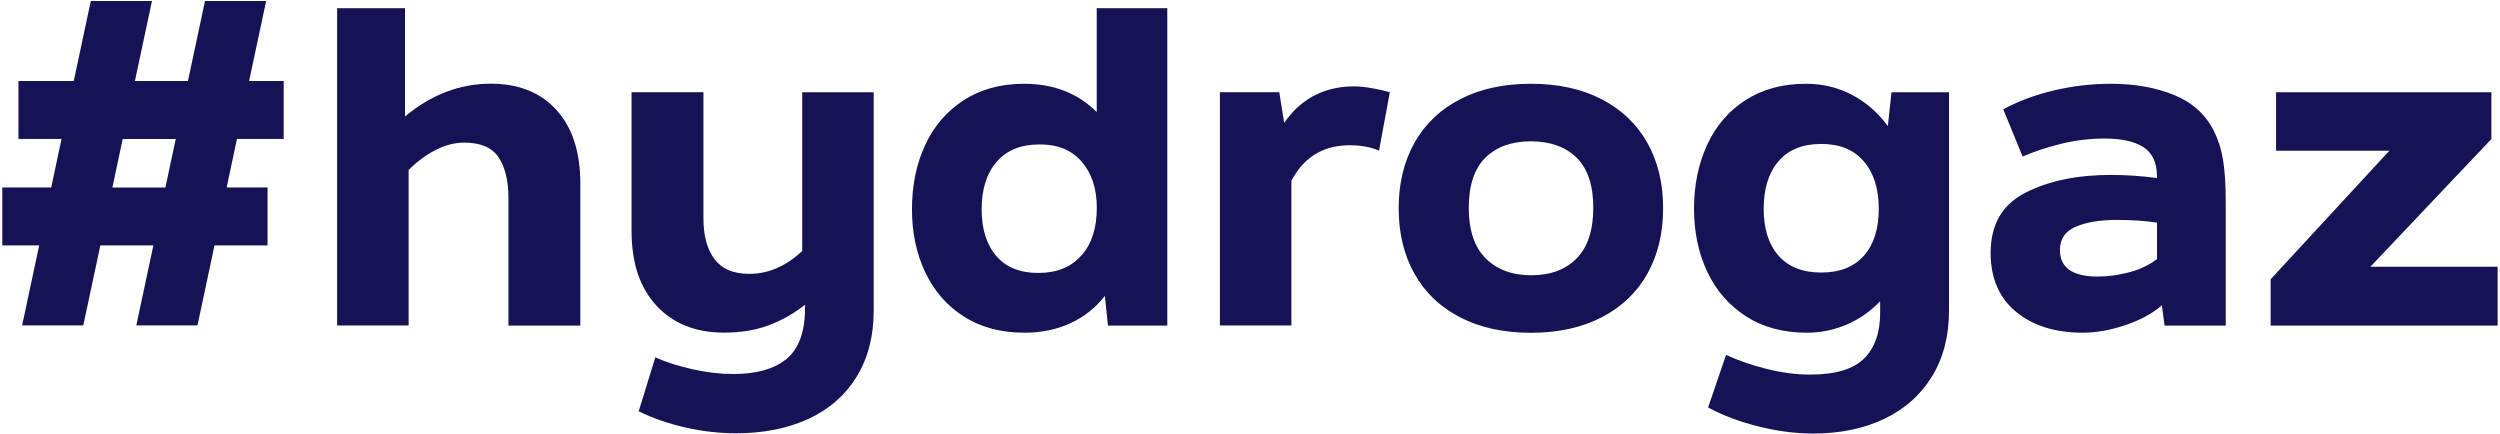 <svg xmlns="http://www.w3.org/2000/svg" id="Layer_1" viewBox="0 0 305 53"><defs><style>      .st0 {        fill: #151256;      }    </style></defs><path class="st0" d="M32.47.12h-7.46l-2.08,9.76h-6.47L18.54.12h-7.46l-2.08,9.76H2.25v7.07h5.26l-1.26,5.92H.28v7.07h4.5l-2.08,9.76h7.46l2.08-9.76h6.47l-2.08,9.76h7.46l2.08-9.76h6.47v-7.07h-4.99l1.26-5.92h5.7v-7.07h-4.22L32.47.12ZM20.18,22.88h-6.47l1.26-5.92h6.47l-1.26,5.92ZM59.88,10.21c-3.77,0-7.26,1.33-10.47,4V1h-8.28v38.71h8.72v-18.97c1.02-1.02,2.12-1.84,3.29-2.44,1.17-.6,2.34-.9,3.51-.9,1.97,0,3.36.59,4.17,1.78.8,1.19,1.21,2.86,1.21,5.02v15.52h8.77v-17.33c0-3.84-.97-6.83-2.91-8.97-1.94-2.14-4.61-3.21-8.01-3.21ZM97.88,30.61c-1.97,1.86-4.13,2.8-6.47,2.8-1.94,0-3.35-.6-4.25-1.81-.9-1.21-1.34-2.85-1.34-4.94v-15.41h-8.77v16.94c0,3.88,1.01,6.91,3.04,9.1,2.03,2.19,4.78,3.29,8.25,3.29,2.01,0,3.81-.29,5.4-.88,1.59-.58,3.08-1.43,4.47-2.52v.99c-.11,2.67-.9,4.58-2.39,5.73-1.48,1.15-3.59,1.73-6.33,1.73-1.61,0-3.27-.19-4.99-.58-1.72-.38-3.24-.87-4.55-1.45l-2.03,6.58c1.72.84,3.61,1.5,5.68,1.97,2.06.47,4.14.71,6.22.71,3.33,0,6.26-.59,8.8-1.75,2.54-1.17,4.5-2.89,5.89-5.15,1.39-2.27,2.08-4.95,2.08-8.06V11.26h-8.72v19.36ZM133.8,13.67c-2.3-2.3-5.26-3.45-8.88-3.45-2.85,0-5.31.68-7.38,2.03-2.07,1.35-3.63,3.18-4.69,5.48-1.06,2.3-1.59,4.9-1.59,7.79s.54,5.42,1.62,7.7c1.08,2.29,2.65,4.09,4.72,5.4,2.06,1.32,4.52,1.97,7.38,1.97,2.05,0,3.91-.38,5.59-1.15,1.68-.77,3.09-1.88,4.22-3.34l.38,3.62h7.24V1h-8.61v12.67ZM131.91,31.19c-1.26,1.41-3.01,2.11-5.24,2.11s-3.94-.69-5.13-2.08c-1.19-1.39-1.78-3.29-1.78-5.7s.61-4.38,1.84-5.79c1.22-1.41,2.97-2.11,5.24-2.11s3.9.7,5.13,2.11c1.22,1.41,1.84,3.28,1.84,5.62,0,2.49-.63,4.43-1.89,5.84ZM165.17,10.54c-2.96,0-5.43,1.02-7.4,3.07-.51.59-.88,1.04-1.1,1.37l-.6-3.73h-7.24v28.46h8.72v-17.66c.29-.55.64-1.08,1.04-1.59,1.5-1.83,3.53-2.74,6.09-2.74,1.39,0,2.58.22,3.56.66l1.32-7.13c-.62-.18-1.34-.35-2.17-.49-.82-.15-1.56-.22-2.22-.22ZM195.41,12.11c-2.43-1.26-5.31-1.89-8.64-1.89s-6.21.63-8.64,1.89c-2.43,1.26-4.29,3.03-5.57,5.32-1.28,2.29-1.92,4.94-1.92,7.98s.64,5.69,1.92,7.98c1.28,2.29,3.13,4.06,5.57,5.32,2.43,1.26,5.31,1.89,8.64,1.89s6.2-.63,8.64-1.89c2.43-1.26,4.29-3.03,5.57-5.32,1.28-2.28,1.92-4.94,1.92-7.98s-.64-5.69-1.92-7.98c-1.28-2.28-3.14-4.06-5.57-5.32ZM192.36,31.52c-1.35,1.37-3.2,2.06-5.54,2.06s-4.19-.69-5.57-2.06c-1.37-1.37-2.06-3.43-2.06-6.17s.68-4.78,2.03-6.11c1.35-1.33,3.2-2,5.54-2s4.24.67,5.59,2c1.35,1.33,2.03,3.37,2.03,6.11s-.68,4.8-2.03,6.17ZM230.31,15.37c-1.21-1.65-2.67-2.91-4.39-3.81-1.72-.9-3.58-1.34-5.59-1.34-2.85,0-5.31.67-7.38,2-2.07,1.33-3.63,3.16-4.69,5.48-1.06,2.32-1.59,4.91-1.59,7.76s.54,5.42,1.62,7.7c1.08,2.29,2.65,4.09,4.72,5.43,2.06,1.33,4.54,2,7.43,2,1.68,0,3.3-.33,4.85-.99,1.55-.66,2.91-1.61,4.09-2.85v1.43c0,2.41-.66,4.27-1.97,5.57-1.32,1.3-3.51,1.95-6.58,1.95-1.72,0-3.51-.24-5.37-.71-1.86-.48-3.49-1.04-4.88-1.7l-2.19,6.42c1.83.99,3.89,1.76,6.2,2.33,2.3.57,4.5.85,6.58.85,3.29,0,6.19-.59,8.69-1.78,2.5-1.19,4.45-2.92,5.84-5.18,1.39-2.27,2.08-4.95,2.08-8.06V11.26h-7.02l-.44,4.11ZM227.4,31.19c-1.21,1.37-2.94,2.06-5.21,2.06s-4-.69-5.21-2.06c-1.21-1.37-1.81-3.28-1.81-5.73s.6-4.38,1.81-5.79c1.21-1.41,2.94-2.11,5.21-2.11s3.96.7,5.18,2.11c1.22,1.41,1.84,3.34,1.84,5.79s-.6,4.36-1.81,5.73ZM270.12,16.03c-1.02-2.05-2.65-3.53-4.88-4.44-2.23-.91-4.79-1.37-7.68-1.37-2.38,0-4.72.27-7.02.82-2.3.55-4.35,1.32-6.14,2.3l2.36,5.76c1.32-.58,2.86-1.1,4.63-1.54,1.77-.44,3.55-.66,5.35-.66,2.08,0,3.66.35,4.74,1.04,1.08.69,1.64,1.85,1.67,3.45v.33c-1.97-.26-3.84-.38-5.59-.38-4.13,0-7.61.72-10.45,2.17-2.83,1.44-4.25,3.88-4.25,7.32,0,3.11,1.03,5.51,3.1,7.21,2.06,1.7,4.78,2.55,8.14,2.55,1.65,0,3.38-.31,5.21-.93,1.83-.62,3.31-1.43,4.44-2.41l.33,2.47h7.46v-15.08c0-2.08-.11-3.79-.33-5.13-.22-1.33-.59-2.49-1.1-3.48ZM263.16,31.6c-.95.73-2.08,1.27-3.4,1.62-1.32.35-2.6.52-3.84.52-3.07,0-4.61-1.08-4.61-3.24,0-1.35.65-2.3,1.95-2.85,1.3-.55,2.95-.82,4.96-.82,1.86,0,3.51.11,4.94.33v4.44ZM289.2,32.53l14.75-15.57v-5.7h-26.27v7.13h13.82l-14.48,15.68v5.65h27.69v-7.18h-15.52Z"></path></svg>